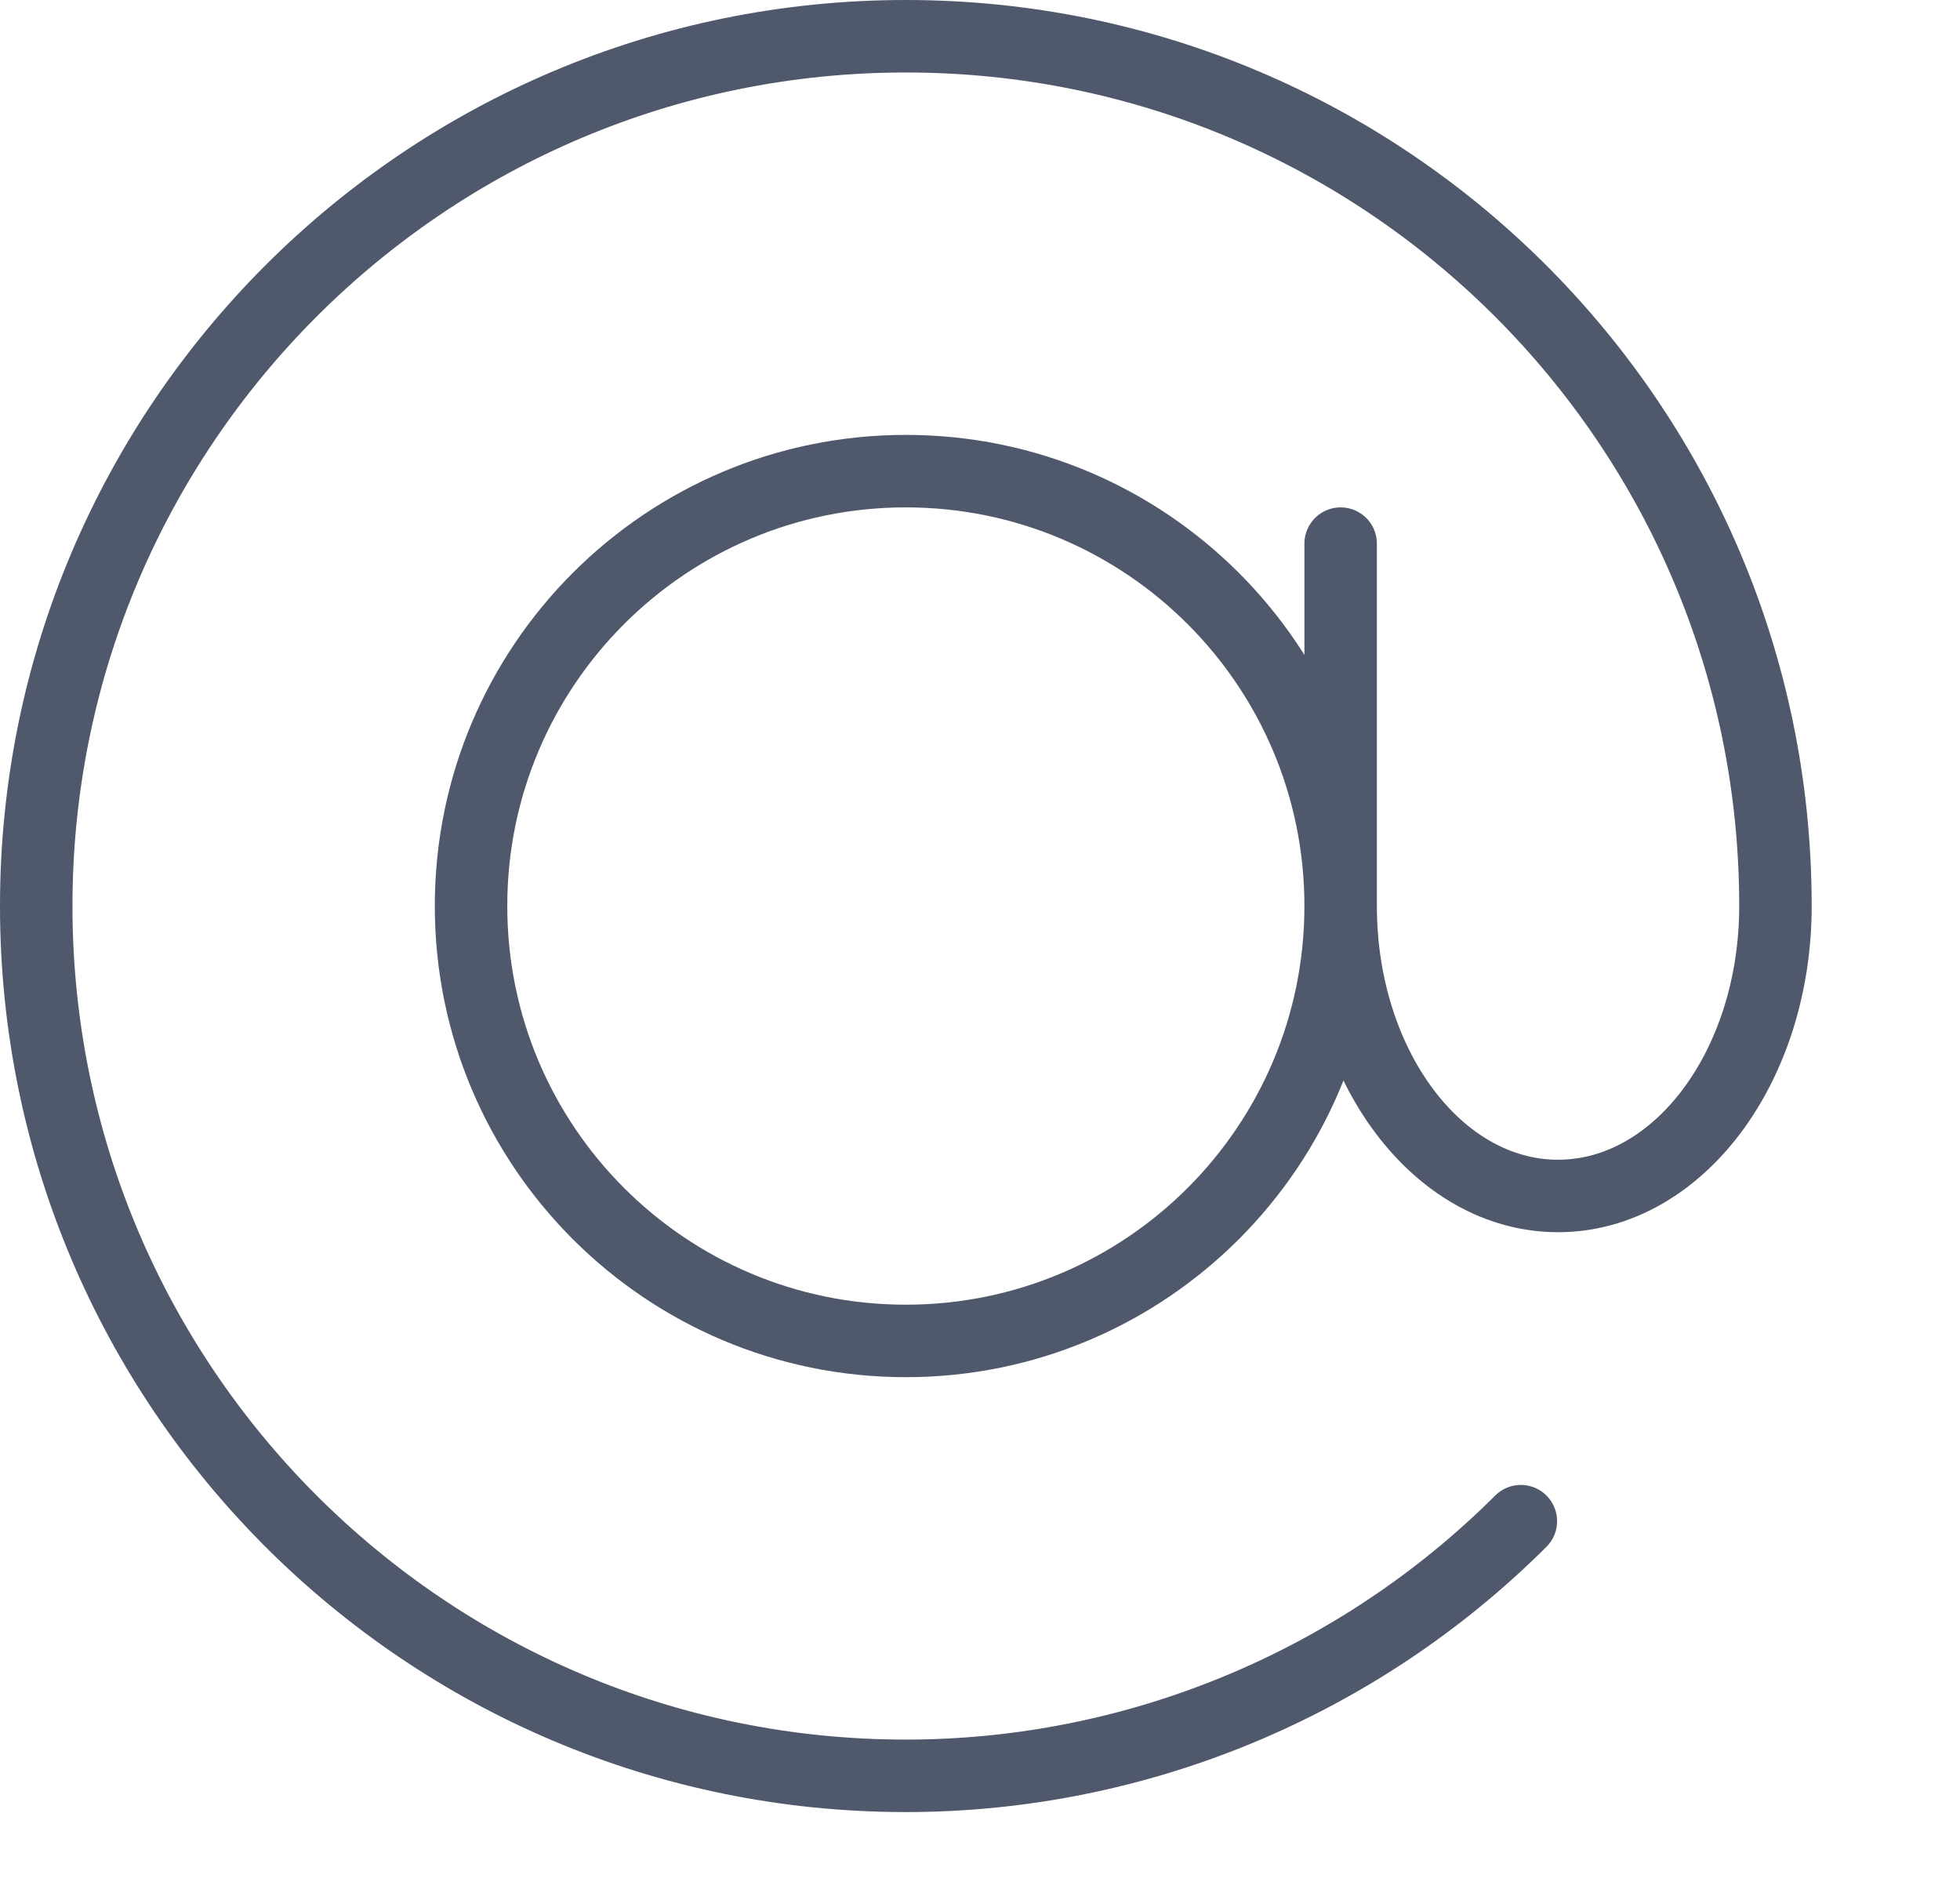 <svg viewBox="0 0 40.57 38.95" xmlns="http://www.w3.org/2000/svg" data-name="Layer 1" id="Layer_1">
  <defs>
    <style>
      .cls-1 {
        fill: none;
        stroke: #4f596b;
        stroke-linecap: round;
        stroke-linejoin: round;
        stroke-width: 1.5px;
      }
    </style>
  </defs>
  <path d="M27.75,18.75c0,4.97-4.03,9-9,9s-9-4.03-9-9h0c0-4.97,4.03-9,9-9s9,4.03,9,9ZM27.75,18.75c0,3.31,2.01,6,4.5,6s4.5-2.69,4.5-6c0-9.94-8.06-18-18-18-9.94,0-18,8.06-18,18s8.06,18,18,18c4.77,0,9.35-1.9,12.73-5.27M27.75,18.75v-7.5" class="cls-1"></path>
</svg>